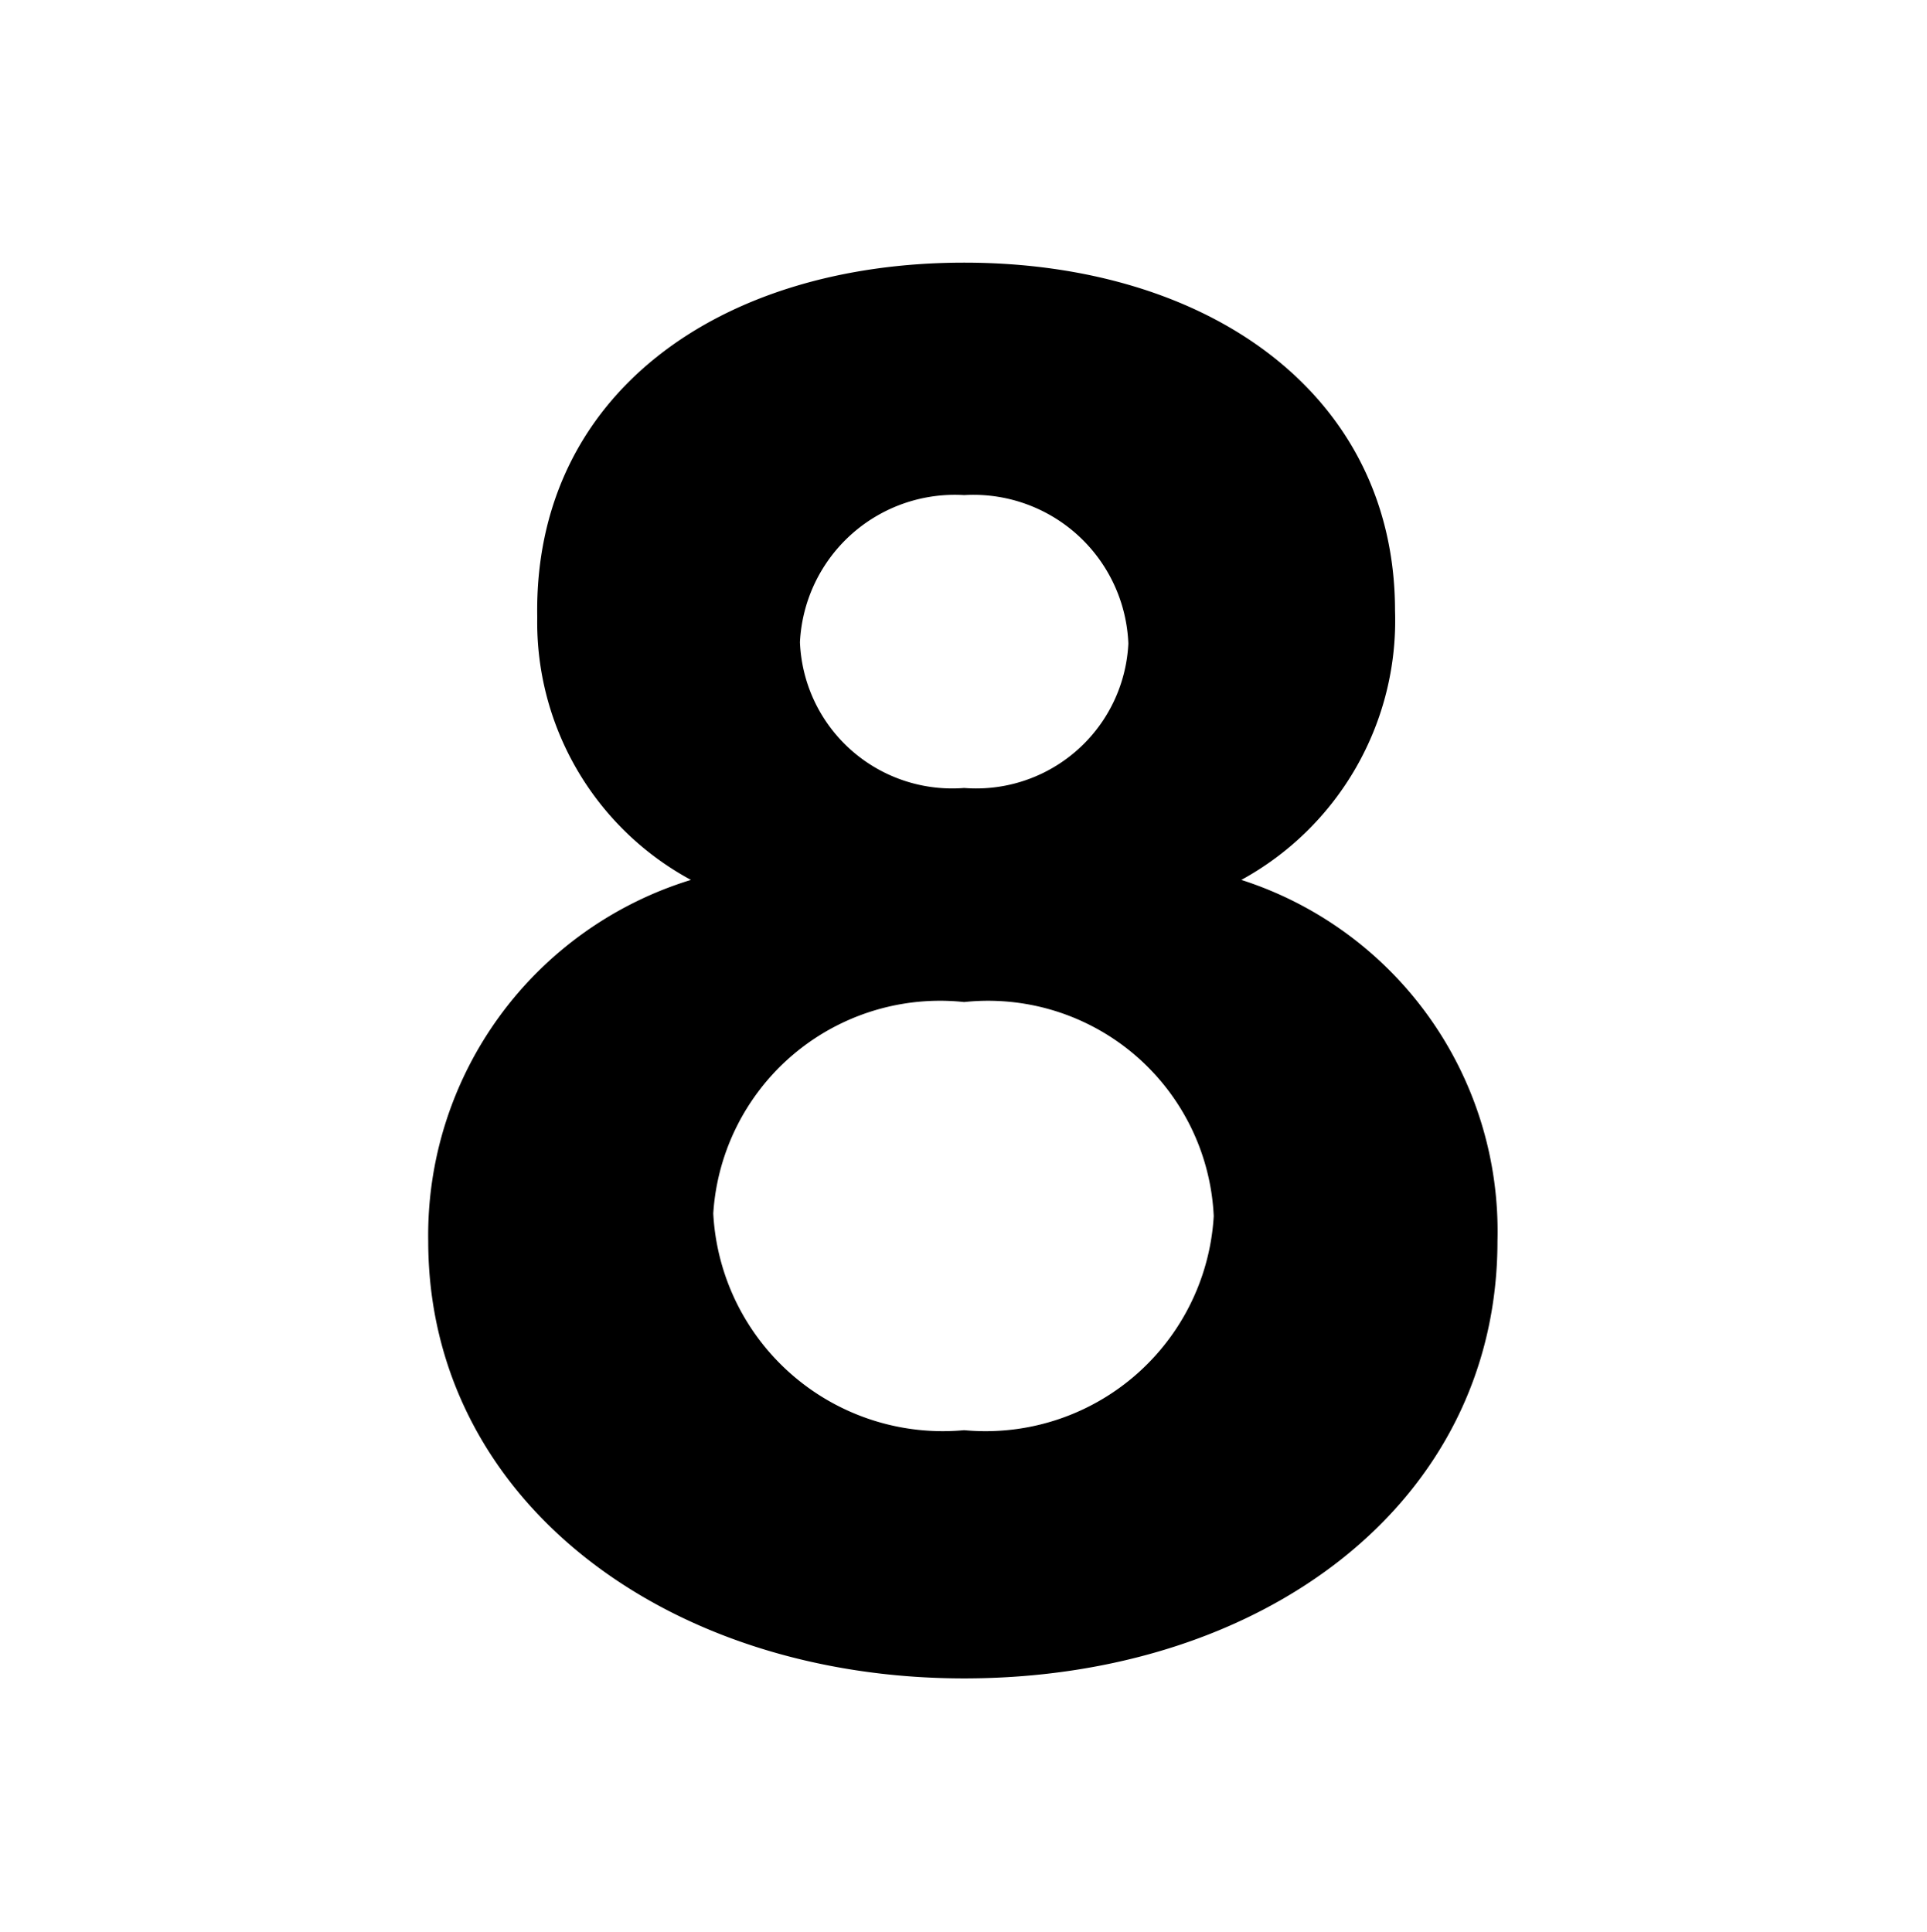 <svg xmlns="http://www.w3.org/2000/svg" viewBox="0 0 14.67 14.71"><defs><style>.a{fill:none;}</style></defs><rect class="a" width="14.67" height="14.71"/><path d="m11.44 9.45c0 2-1.79 3.33-4.06 3.33S3.3 11.42 3.3 9.45a2.83 2.83 0 0 1 2-2.75a2.23 2.23 0 0 1-1.17-2C4.1 3 5.52 2 7.38 2s3.28 1 3.28 2.65A2.25 2.25 0 0 1 9.49 6.7a2.81 2.81 0 0 1 1.95 2.75zm-2.16-.19a1.72 1.72 0 0 0-1.9-1.63a1.73 1.73 0 0 0-1.91 1.61a1.75 1.75 0 0 0 1.91 1.65a1.74 1.74 0 0 0 1.9-1.63zM6.13 4.89A1.16 1.16 0 0 0 7.38 6a1.16 1.16 0 0 0 1.25-1.1a1.18 1.18 0 0 0-1.25-1.13a1.18 1.18 0 0 0-1.25 1.12z" transform="translate(-0.04)"/></svg>